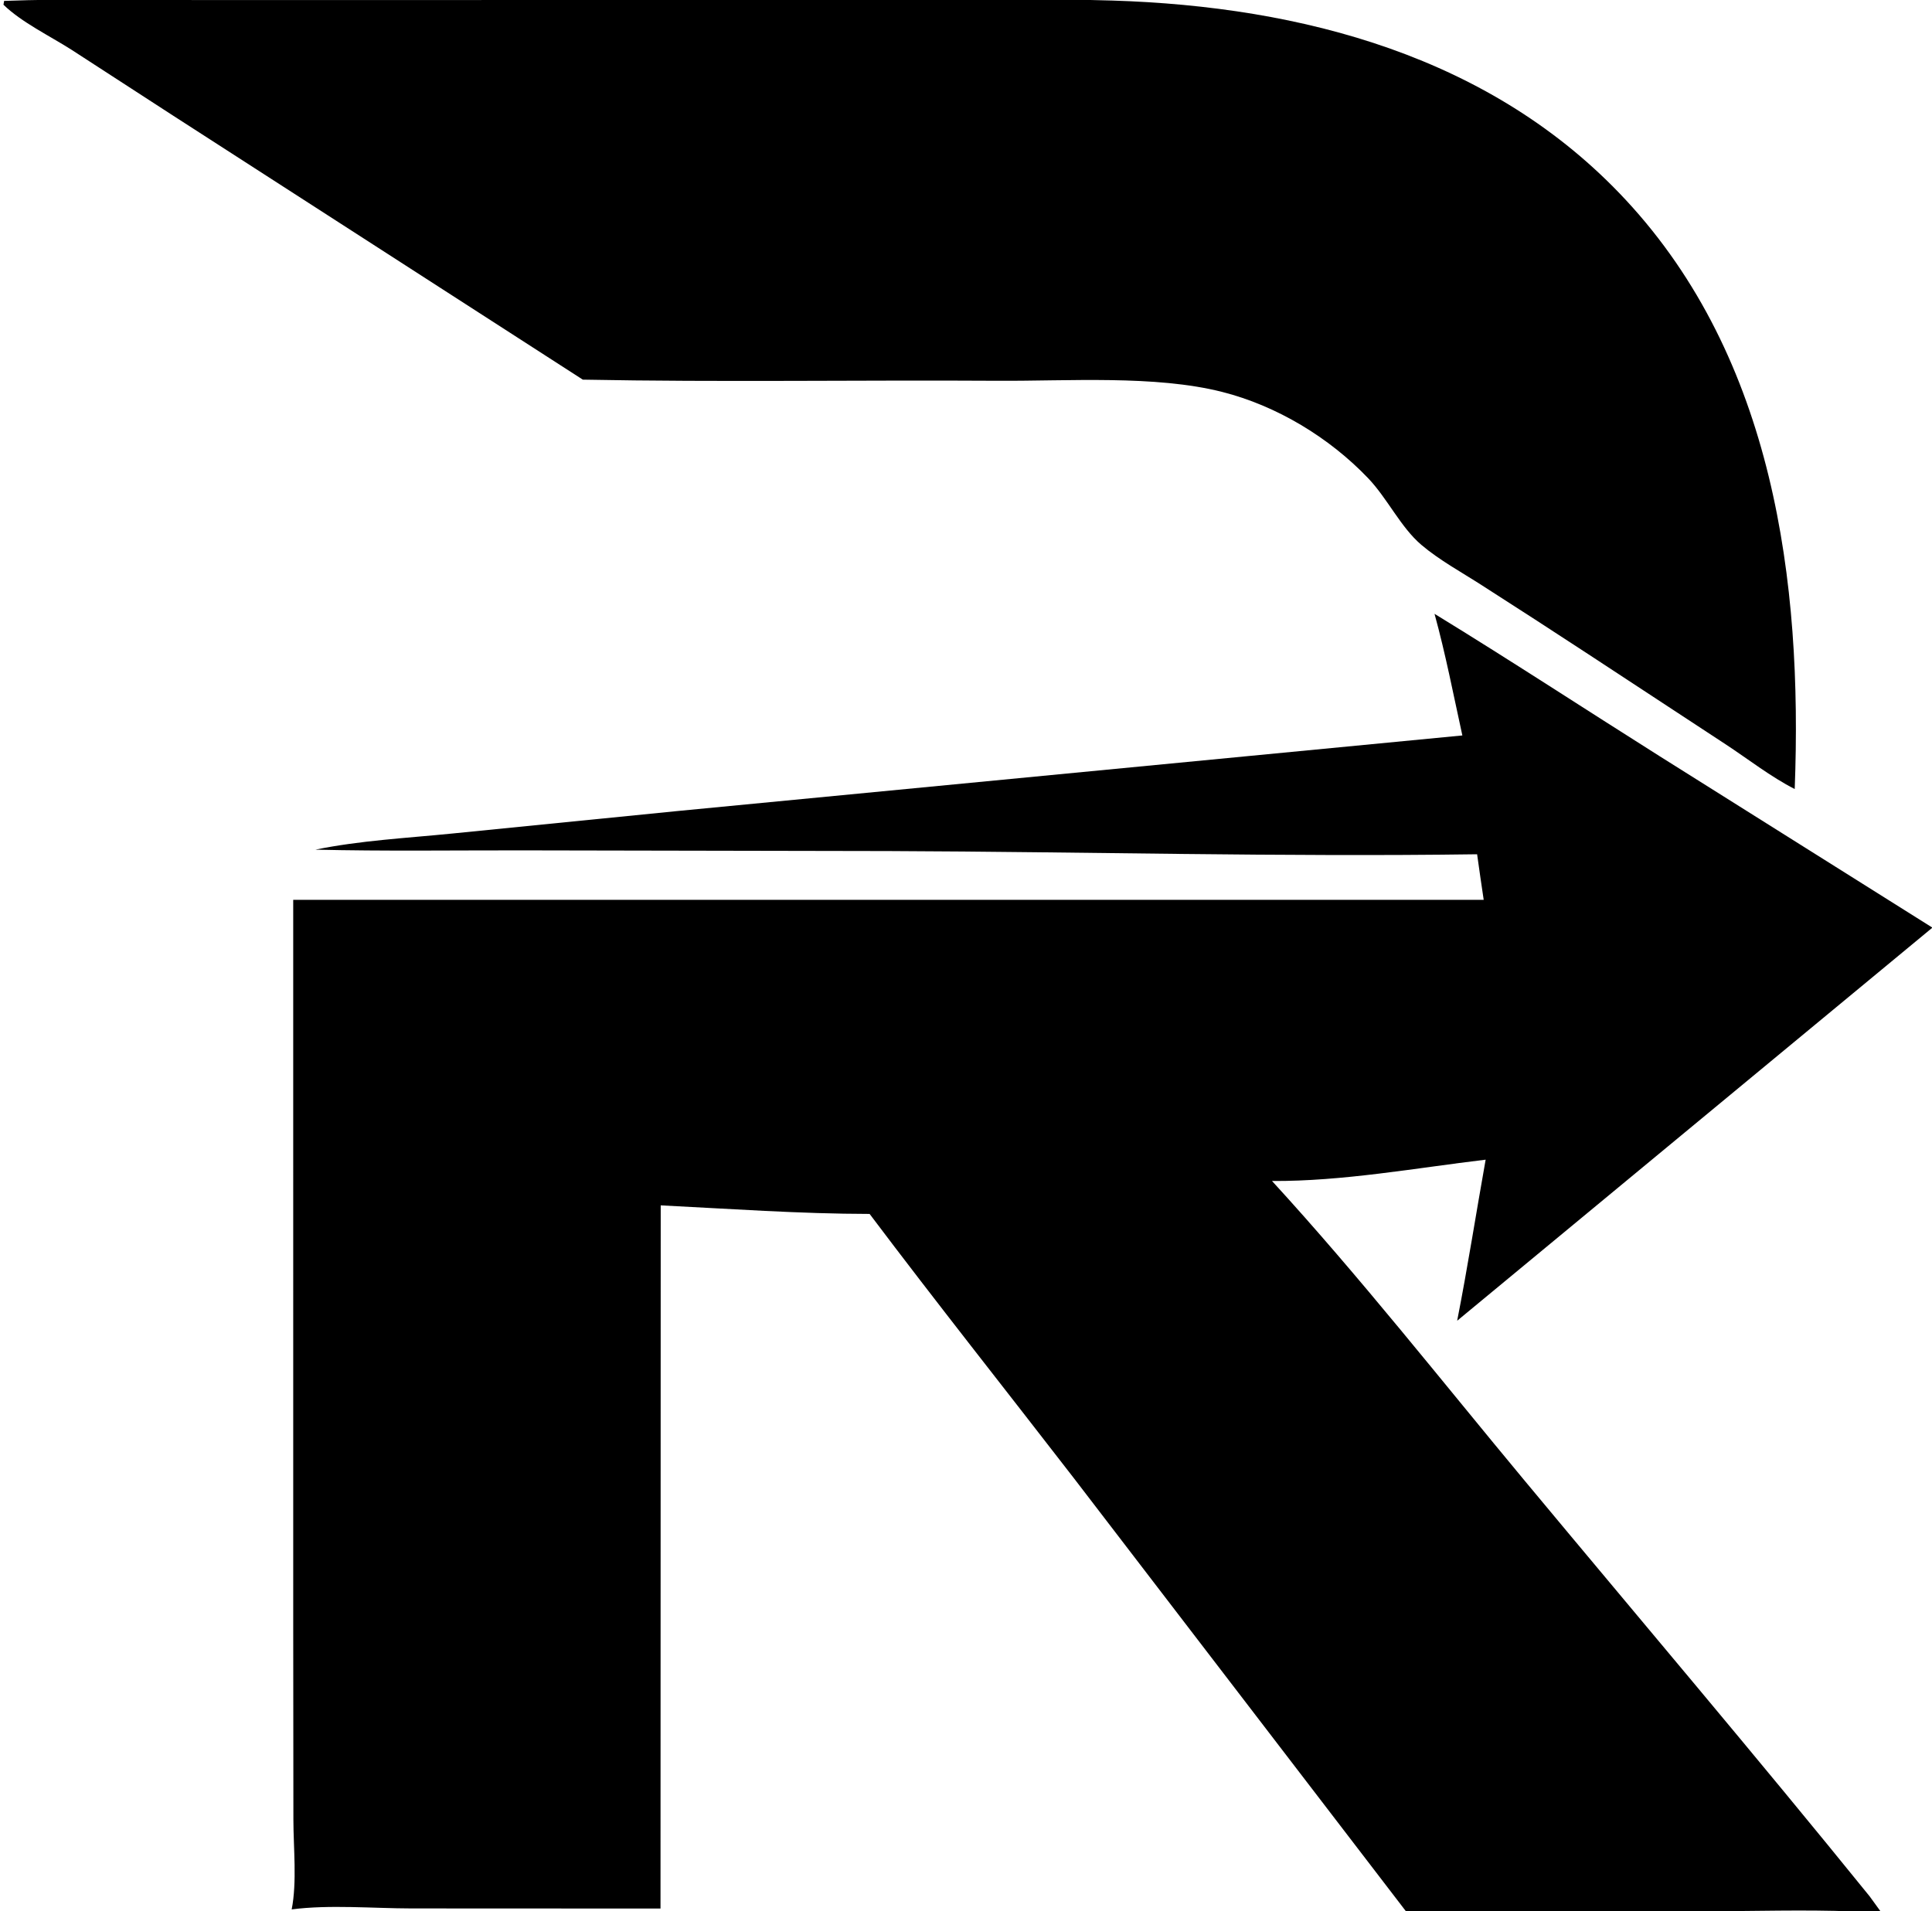 <?xml version="1.0" encoding="utf-8" ?>
<svg xmlns="http://www.w3.org/2000/svg" xmlns:xlink="http://www.w3.org/1999/xlink" viewBox="253 266 468 463">
	<path d="M600.493 414.701C618.852 425.939 636.877 437.752 655.087 449.232L721.1 490.723L605.977 585.953C608.524 573.014 610.554 559.925 612.877 546.935C595.952 548.952 578.174 552.206 561.13 552.098C582.429 575.338 602.184 600.477 622.35 624.727C650.227 658.249 678.476 691.516 705.904 725.405L708.473 728.946L701.989 729.054C689.997 728.584 677.805 729.01 665.795 729.005L593.526 728.957L513.211 624.198C496.707 602.827 479.895 581.646 463.653 560.078C446.826 560.059 429.865 558.845 413.049 558.002L412.998 728.351L352.655 728.324C343.373 728.31 332.751 727.373 323.656 728.558C324.968 721.925 324.075 713.594 324.07 706.776L324.03 660.963L324.026 483.988L612.405 483.983C611.852 480.308 611.32 476.629 610.81 472.948C563.404 473.609 515.914 472.351 468.5 472.172L379.275 472.004C362.661 471.989 345.999 472.227 329.39 471.832C340.244 469.607 351.547 469.028 362.568 467.922L416.839 462.502L607.236 444.165C605.08 434.346 603.162 424.393 600.493 414.701Z"/>
	<path d="M253.997 266.217C269.52 265.638 285.166 266.015 300.703 266.012L383.793 266.005L473.927 265.998C490.067 265.999 506.311 265.629 522.44 266.132C568.407 267.565 614.465 279.644 646.813 314.424C682.597 352.899 689.677 406.775 687.743 457.142C682.021 454.24 676.435 449.876 671.054 446.34L637.742 424.48C629.168 418.862 620.563 413.29 611.929 407.763C607.114 404.665 601.667 401.702 597.305 397.994C592.287 393.729 589.083 386.735 584.409 381.844C574.999 371.995 562.282 364.296 549.049 360.942C532.802 356.824 511.612 358.348 494.746 358.244C461.241 358.037 427.672 358.611 394.178 357.97L294.911 293.997L270.288 278.031C265.127 274.739 258.161 271.369 253.841 267.139L253.997 266.217Z"/>
</svg>
